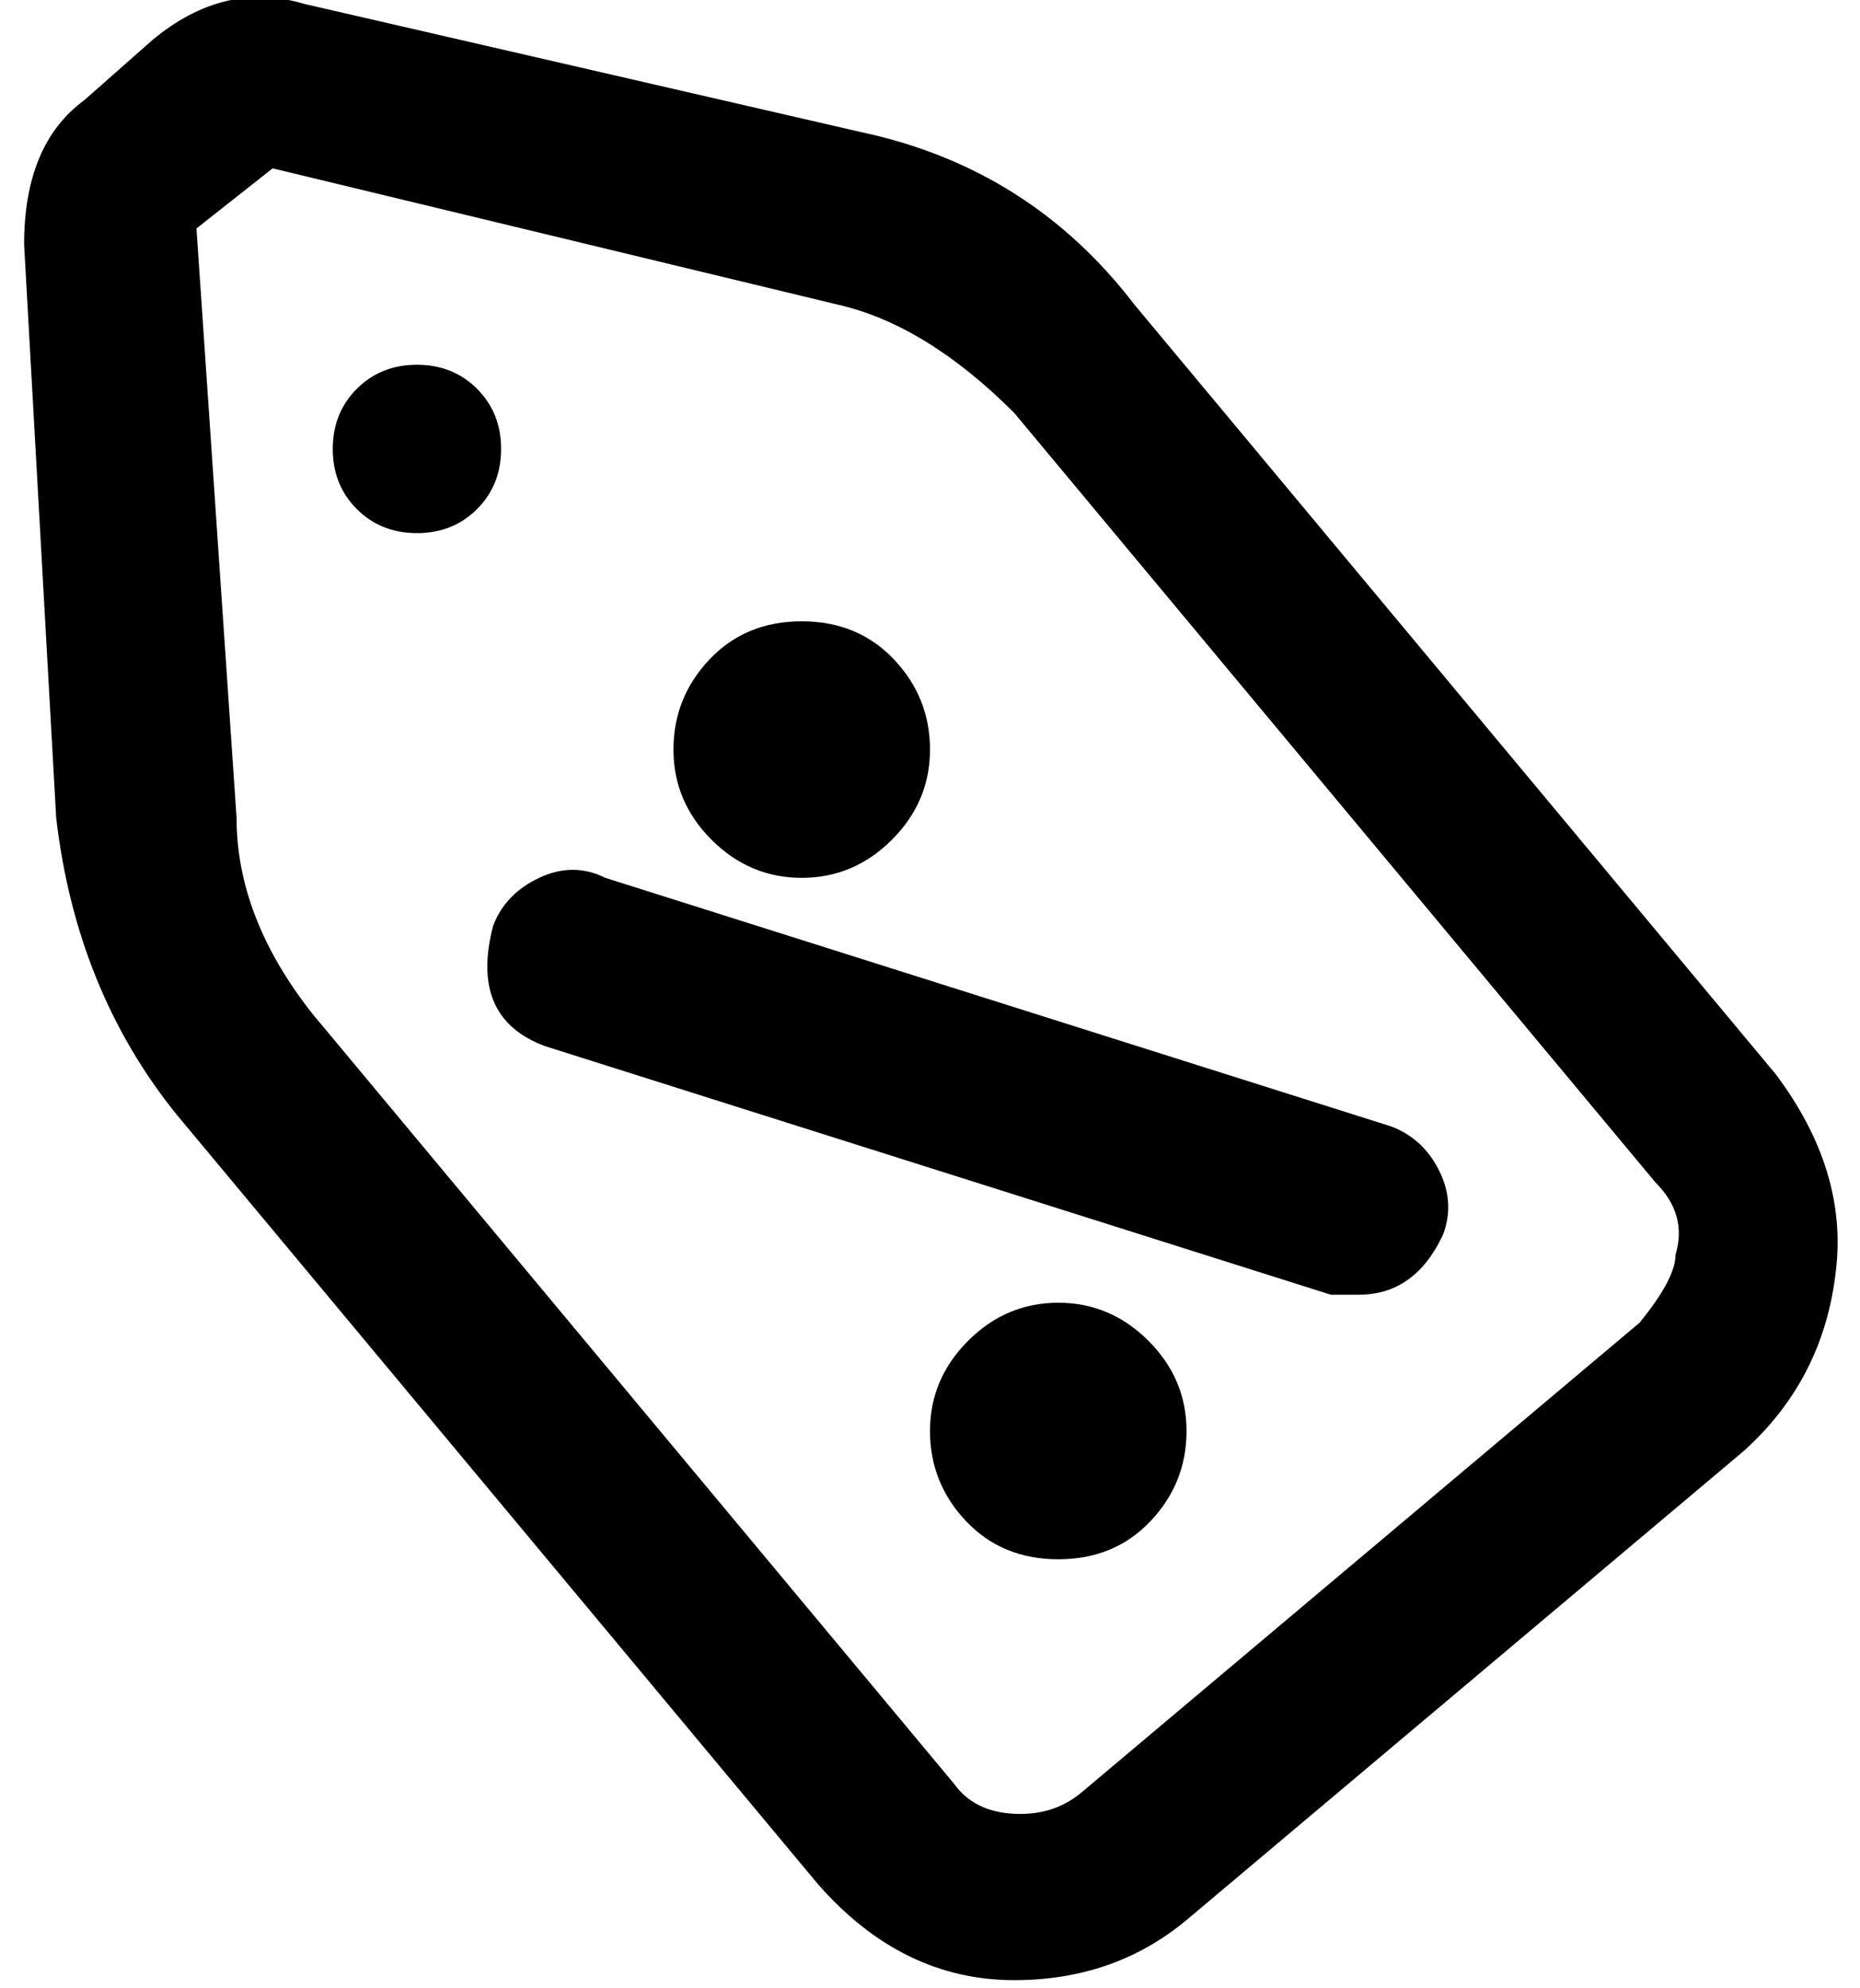 <svg viewBox="0 0 464 496" height="128" width="119.75" xmlns="http://www.w3.org/2000/svg"><path d="m44 278l160 192q21 24 49 24q25 0 43-15l139-117q20-18 23-45q3-25-15-49L283 76q-26-34-68-43L76 1q-20-6-38 9L21 25Q6 36 6 61l8 143q5 43 30 74M68 42l141 34q22 5 44 27l160 192q8 8 5 18q0 6-9 17L270 447q-7 6-17 5.5t-15-7.5L78 253q-19-24-19-49L49 57zm57 70q0 9-6 15t-15 6t-15-6t-6-15t6-15t15-6t15 6t6 15m11 149l196 62h7q14 0 21-15q3-8-1-16t-12-11l-196-62q-8-4-16.5 0T123 231q-6 23 13 30m160 96q0 13-9 22.5t-23 9.5t-23-9.5t-9-22.5t9.5-22.5T264 325t22.5 9.5T296 357m-64-170q0 13-9.5 22.5T200 219t-22.5-9.5T168 187t9-22.5t23-9.5t23 9.5t9 22.5" fill="#000000"></path></svg>